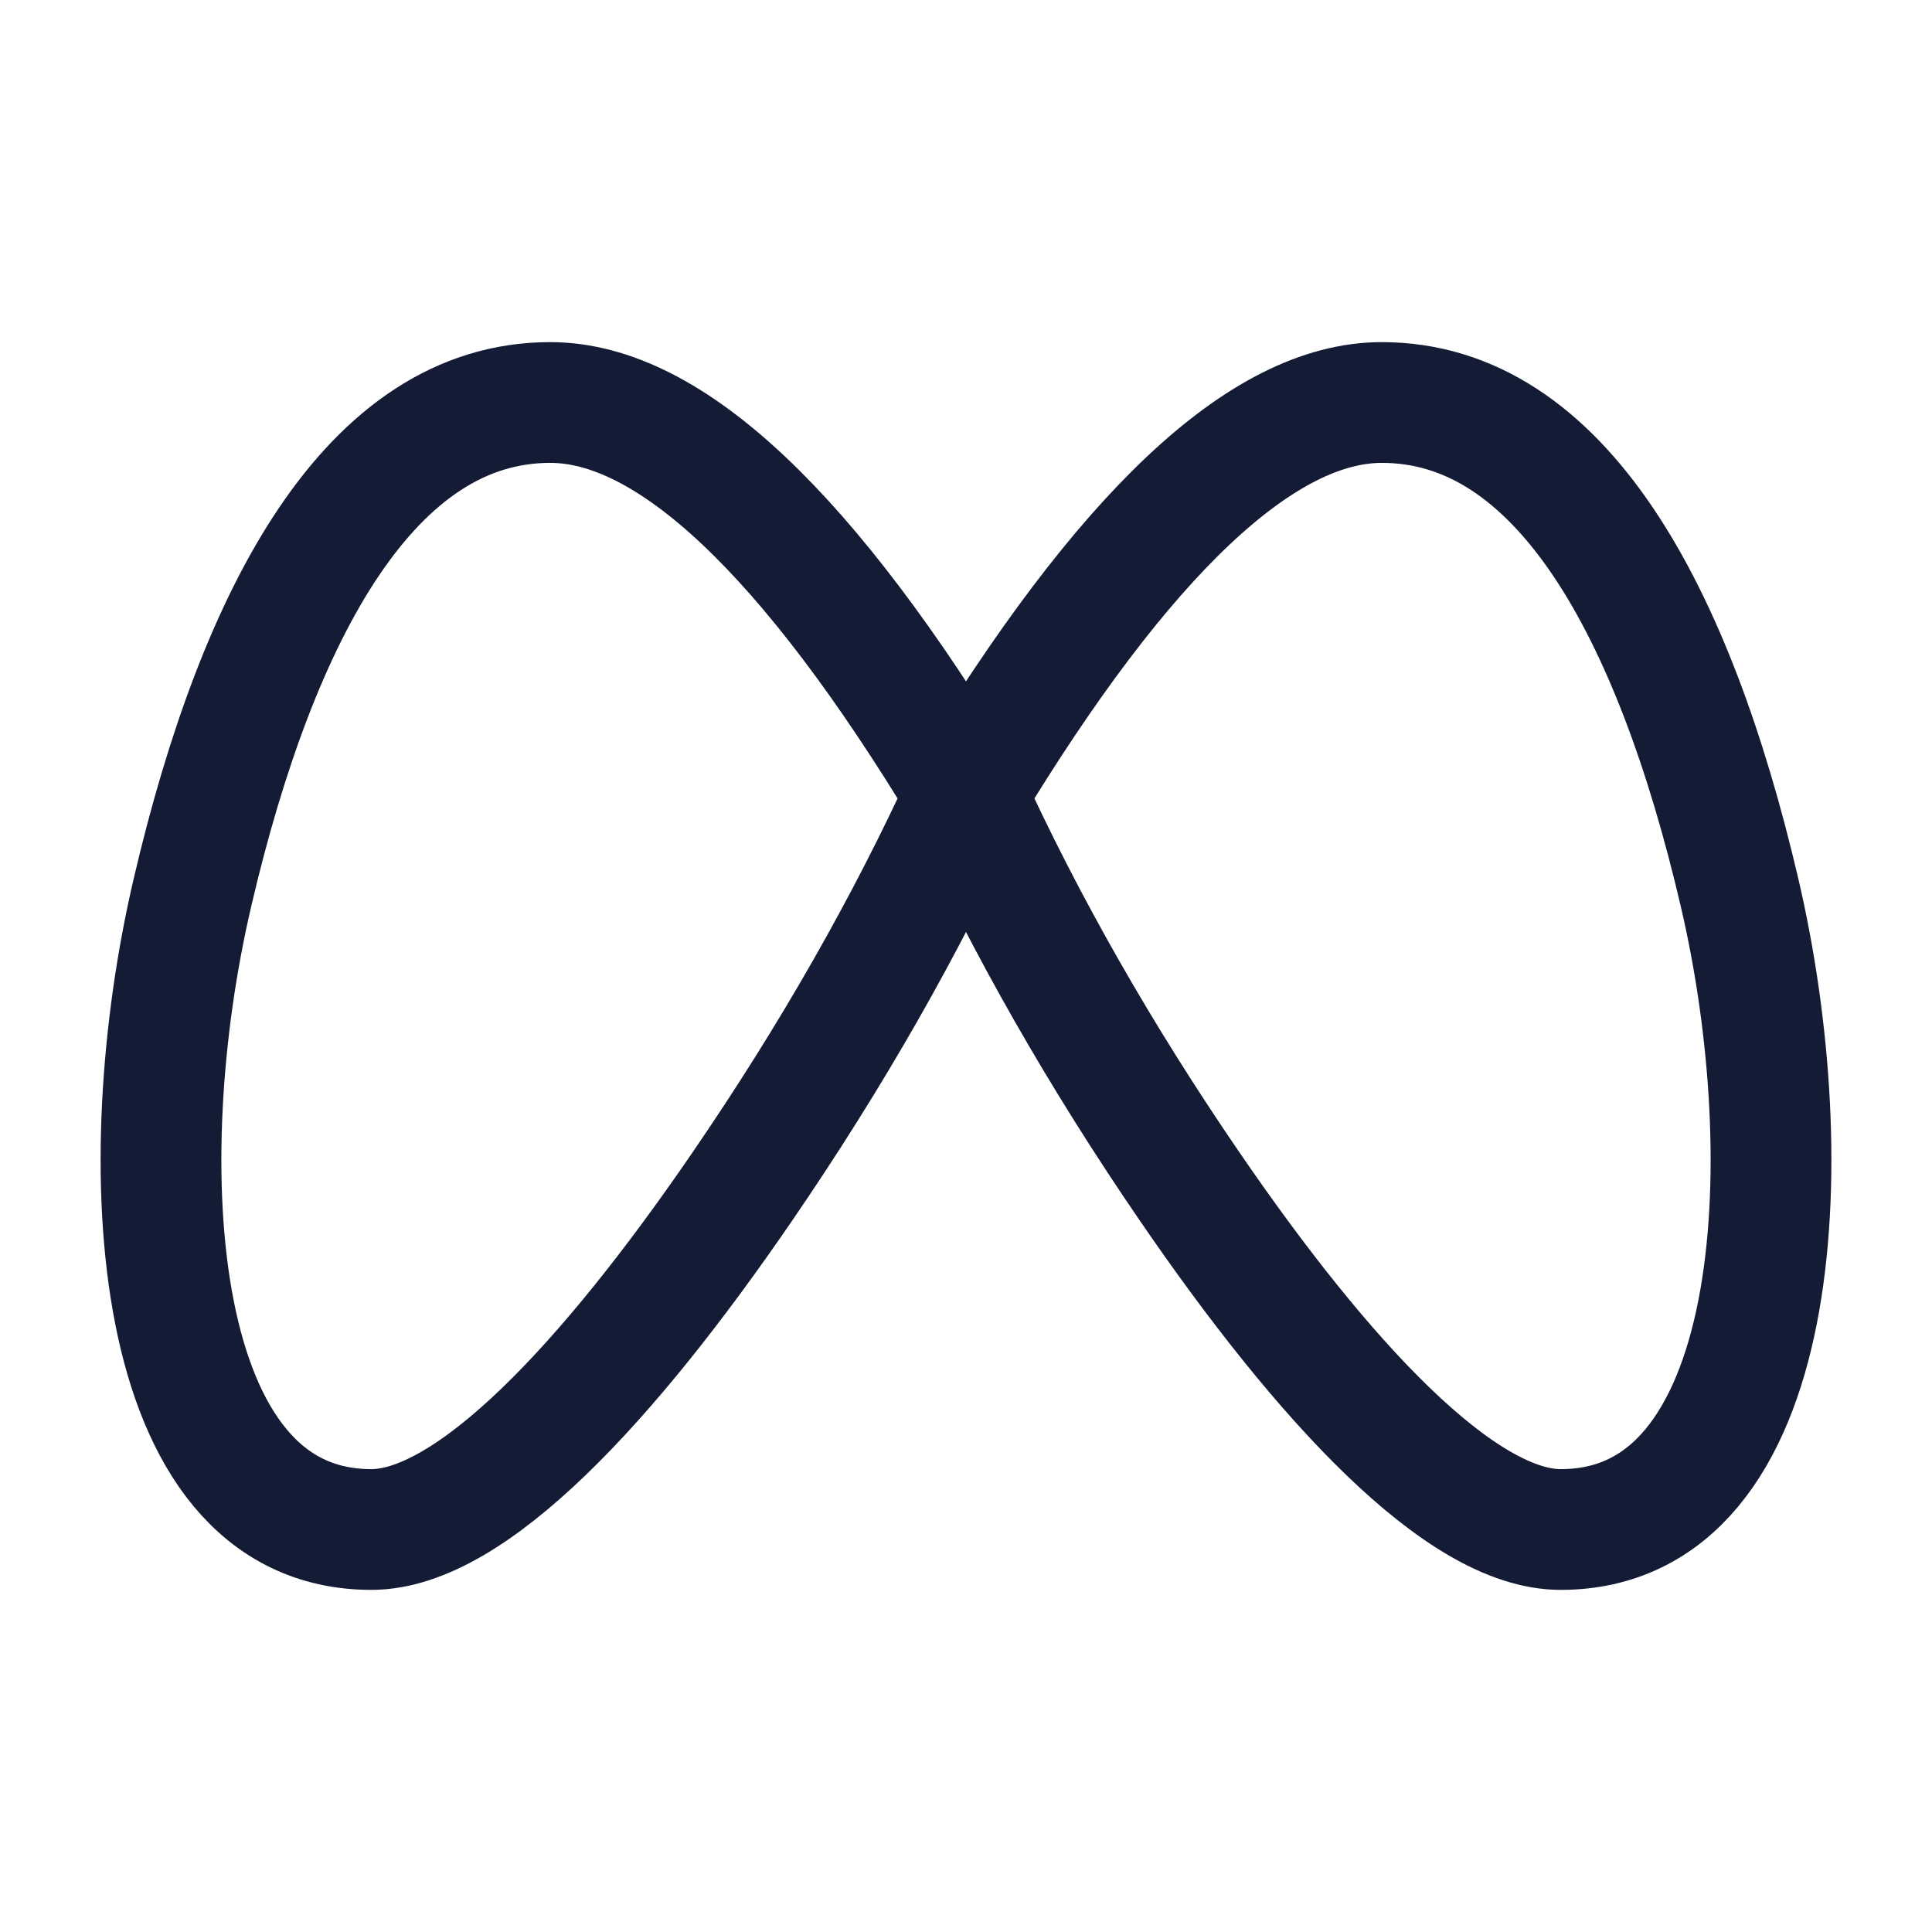 <svg width="24" height="24" viewBox="0 0 24 24" fill="none" xmlns="http://www.w3.org/2000/svg">
<path d="M12 9.87C10.038 6.622 8.317 5 6.835 5C4.613 5 3.21 7.582 2.391 11.086C1.608 14.434 1.835 19 4.613 19C5.851 19 7.555 17.174 9.222 14.739C10.333 13.117 11.259 11.492 12 9.87ZM12 9.87C13.962 6.622 15.684 5 17.165 5C19.387 5 20.79 7.582 21.609 11.086C22.392 14.434 22.165 19 19.387 19C18.149 19 16.445 17.174 14.778 14.739C13.667 13.117 12.741 11.492 12 9.87Z" stroke="#141B34" stroke-width="1.5" stroke-linecap="round" stroke-linejoin="round"/>
</svg>
